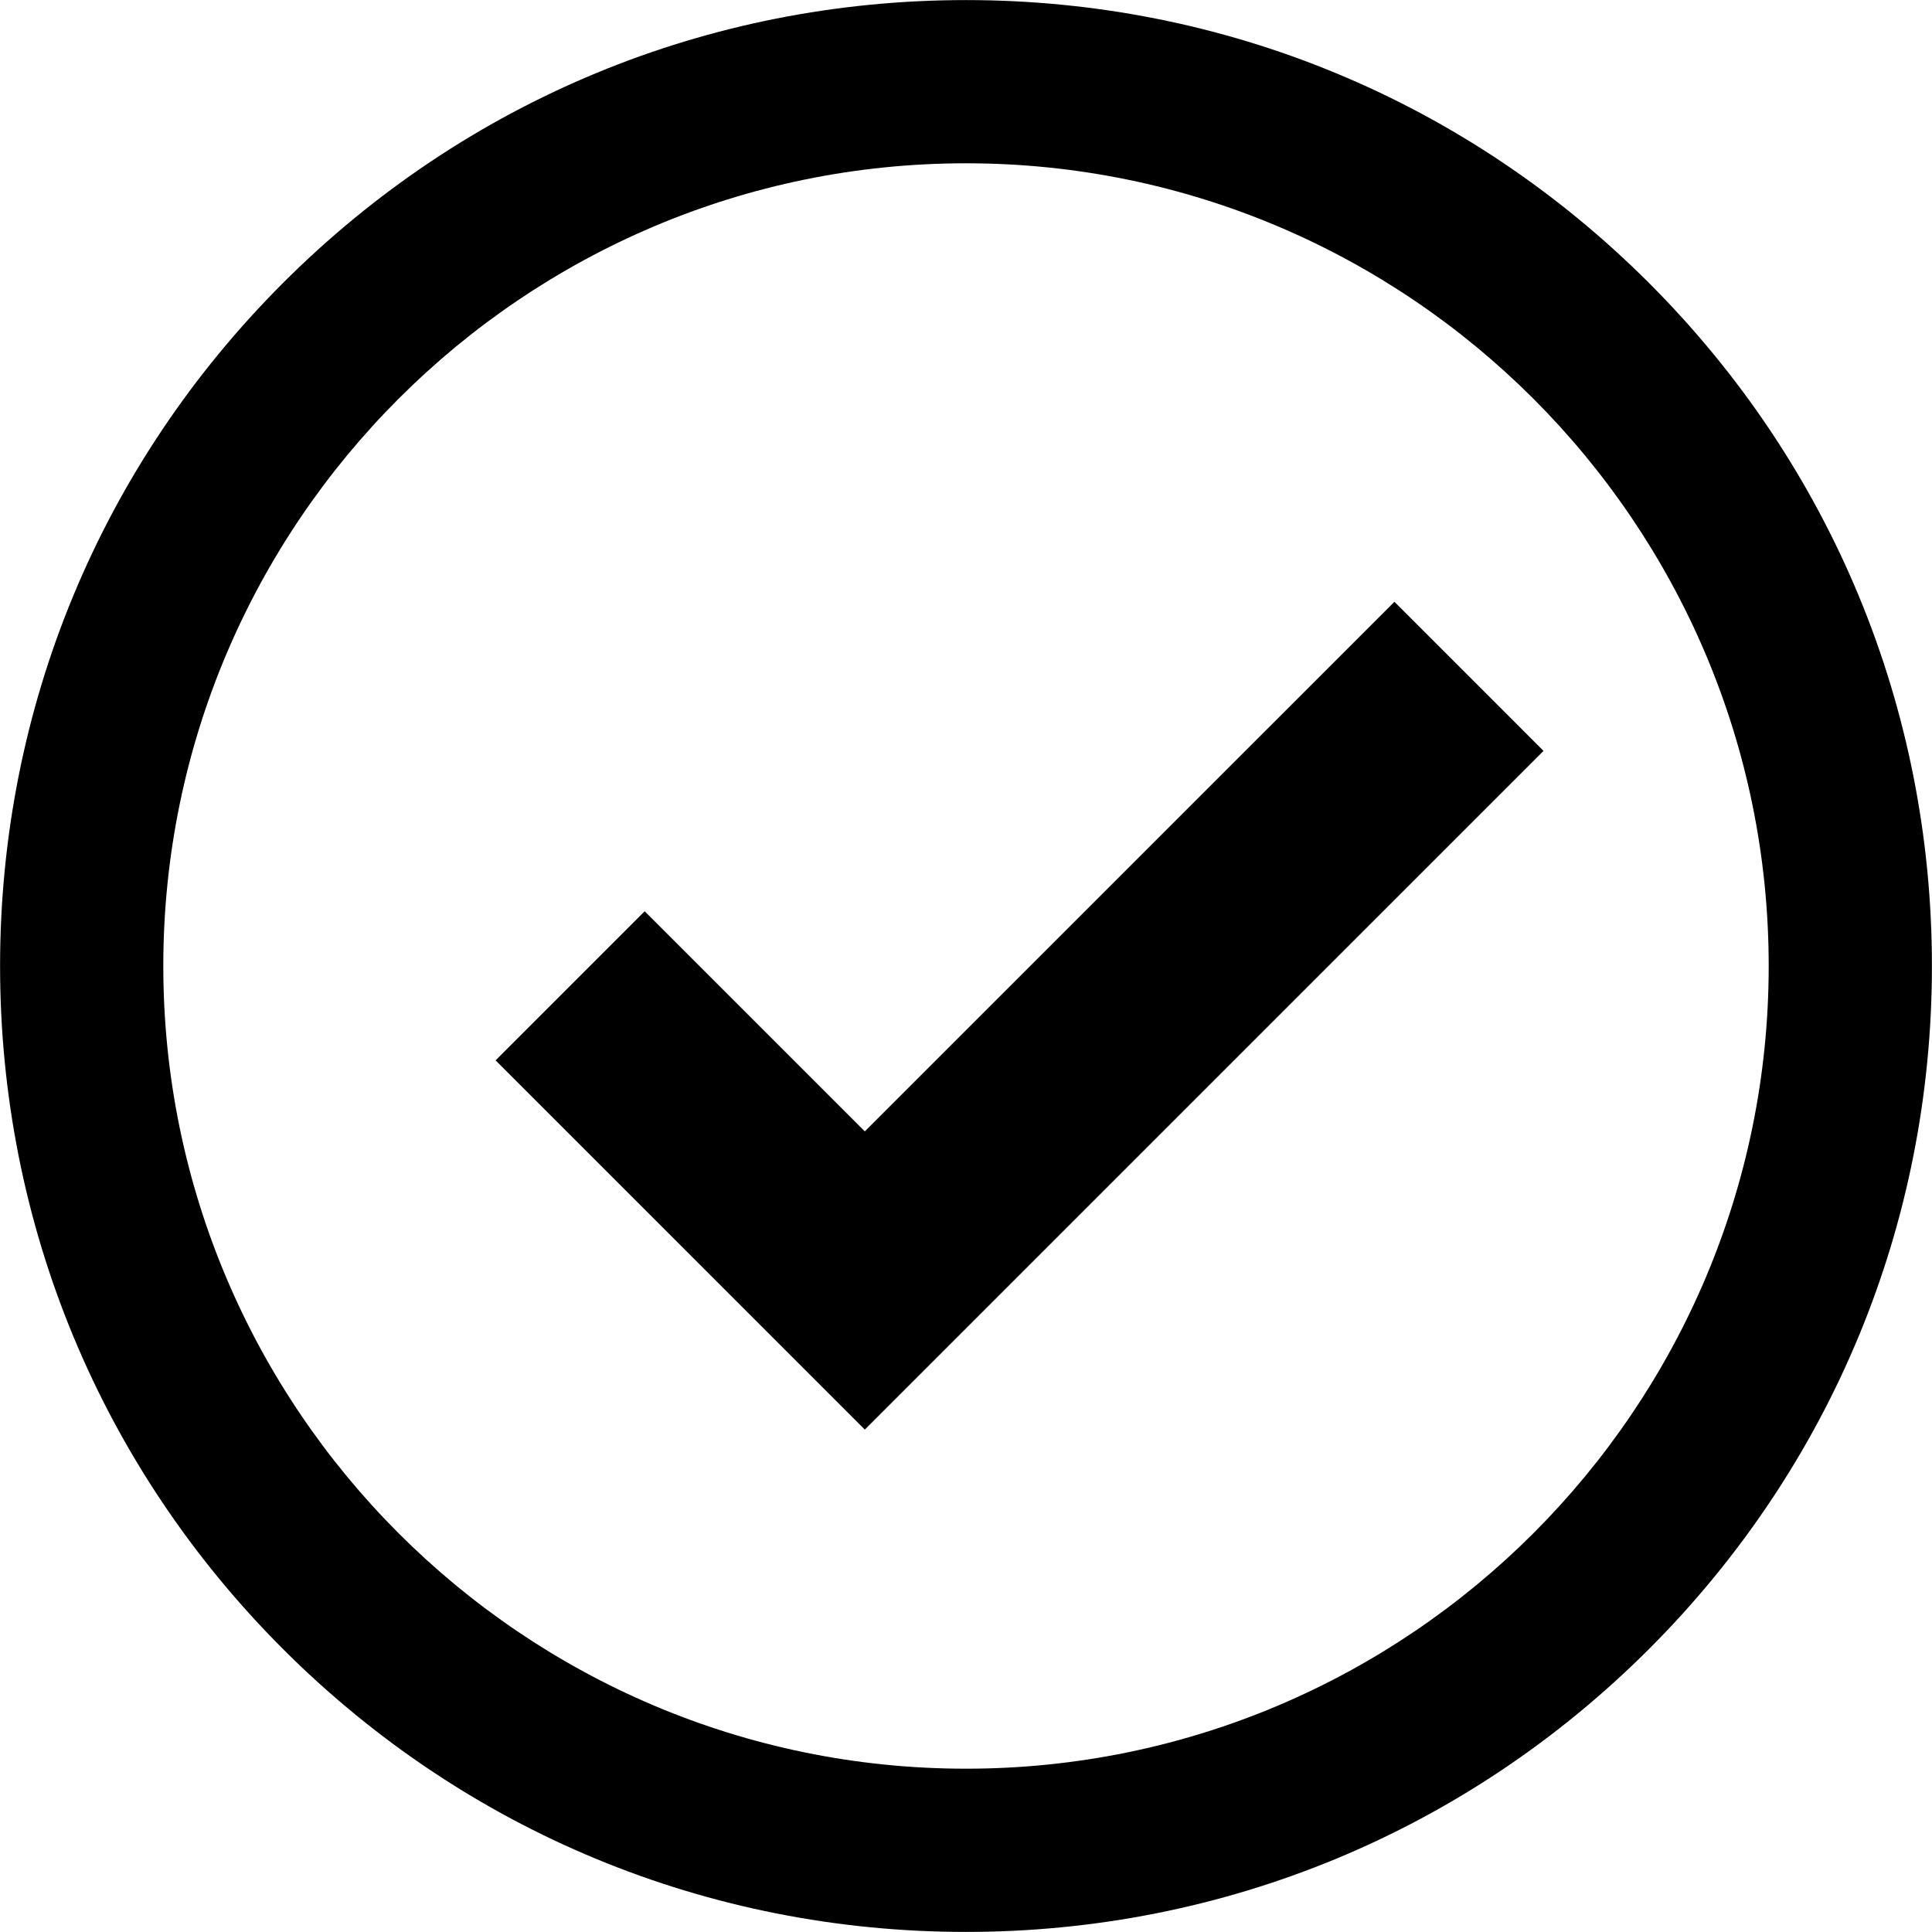 <?xml version="1.0" encoding="UTF-8" standalone="no"?><svg xmlns="http://www.w3.org/2000/svg" xmlns:xlink="http://www.w3.org/1999/xlink" fill="#000000" height="569.8" preserveAspectRatio="xMidYMid meet" version="1" viewBox="215.1 215.1 569.8 569.8" width="569.8" zoomAndPan="magnify"><g fill="#000000" id="change1_1"><path d="M 736.738 500 C 736.738 630.539 630.539 736.738 500 736.738 C 369.461 736.738 263.262 630.539 263.262 500 C 263.262 369.461 369.461 263.258 500 263.258 C 630.539 263.258 736.738 369.461 736.738 500 Z M 701.438 298.559 C 647.633 244.754 576.094 215.121 500 215.121 C 423.906 215.121 352.367 244.754 298.562 298.559 C 244.754 352.367 215.121 423.906 215.121 500 C 215.121 576.094 244.754 647.633 298.562 701.441 C 352.367 755.246 423.906 784.879 500 784.879 C 576.094 784.879 647.633 755.246 701.438 701.441 C 755.246 647.633 784.879 576.094 784.879 500 C 784.879 423.906 755.246 352.367 701.438 298.559" fill="inherit"/><path d="M 626.352 392.582 L 470.152 548.777 L 405.234 483.863 L 361.262 527.84 L 470.152 636.73 L 670.328 436.559 L 626.352 392.582" fill="inherit"/></g></svg>